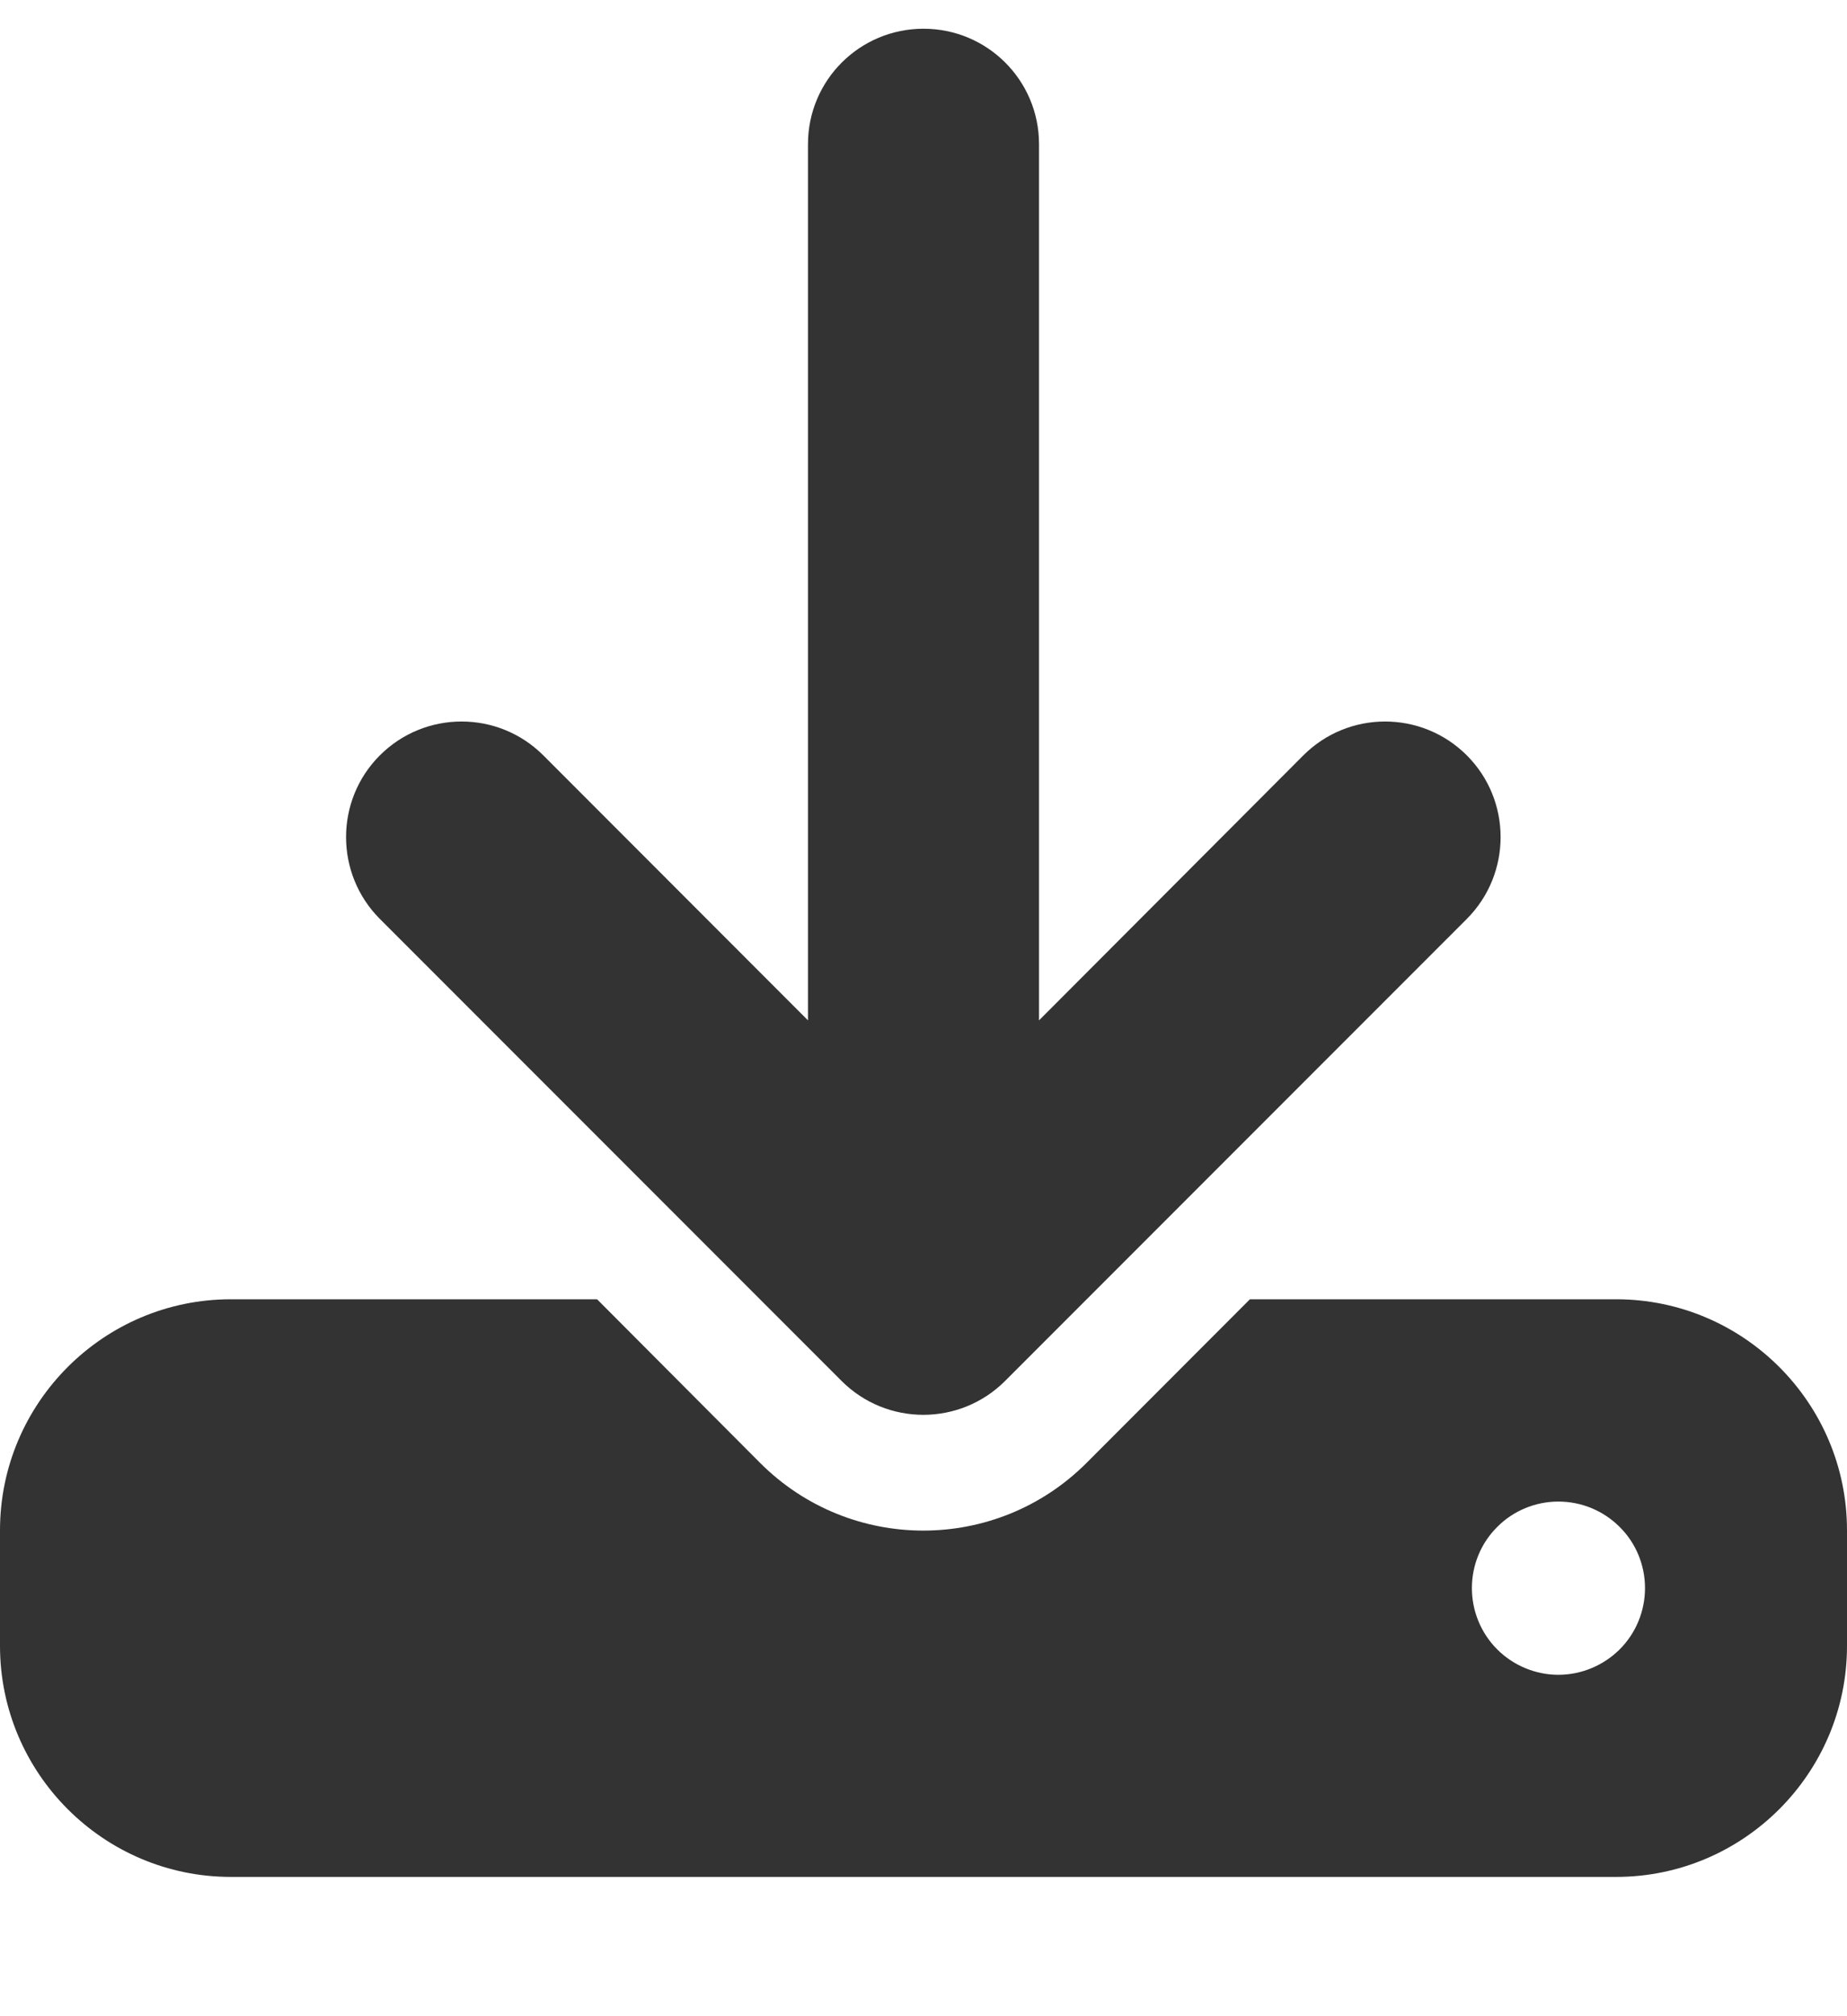 <svg width="11" height="12" viewBox="0 0 11 12" fill="none" xmlns="http://www.w3.org/2000/svg">
<path d="M6.188 0.858C6.188 0.478 5.88 0.171 5.5 0.171C5.12 0.171 4.812 0.478 4.812 0.858V6.073L3.236 4.496C2.967 4.227 2.531 4.227 2.262 4.496C1.994 4.764 1.994 5.2 2.262 5.469L5.012 8.219C5.281 8.488 5.717 8.488 5.986 8.219L8.736 5.469C9.004 5.2 9.004 4.764 8.736 4.496C8.467 4.227 8.031 4.227 7.762 4.496L6.188 6.073V0.858ZM1.375 7.733C0.617 7.733 0 8.35 0 9.108V9.796C0 10.554 0.617 11.171 1.375 11.171H9.625C10.383 11.171 11 10.554 11 9.796V9.108C11 8.35 10.383 7.733 9.625 7.733H7.444L6.471 8.707C5.934 9.244 5.064 9.244 4.527 8.707L3.556 7.733H1.375ZM9.281 8.937C9.418 8.937 9.549 8.991 9.646 9.088C9.743 9.184 9.797 9.315 9.797 9.452C9.797 9.589 9.743 9.72 9.646 9.817C9.549 9.913 9.418 9.968 9.281 9.968C9.145 9.968 9.013 9.913 8.917 9.817C8.82 9.72 8.766 9.589 8.766 9.452C8.766 9.315 8.82 9.184 8.917 9.088C9.013 8.991 9.145 8.937 9.281 8.937Z" fill="#333333"/>
</svg>
